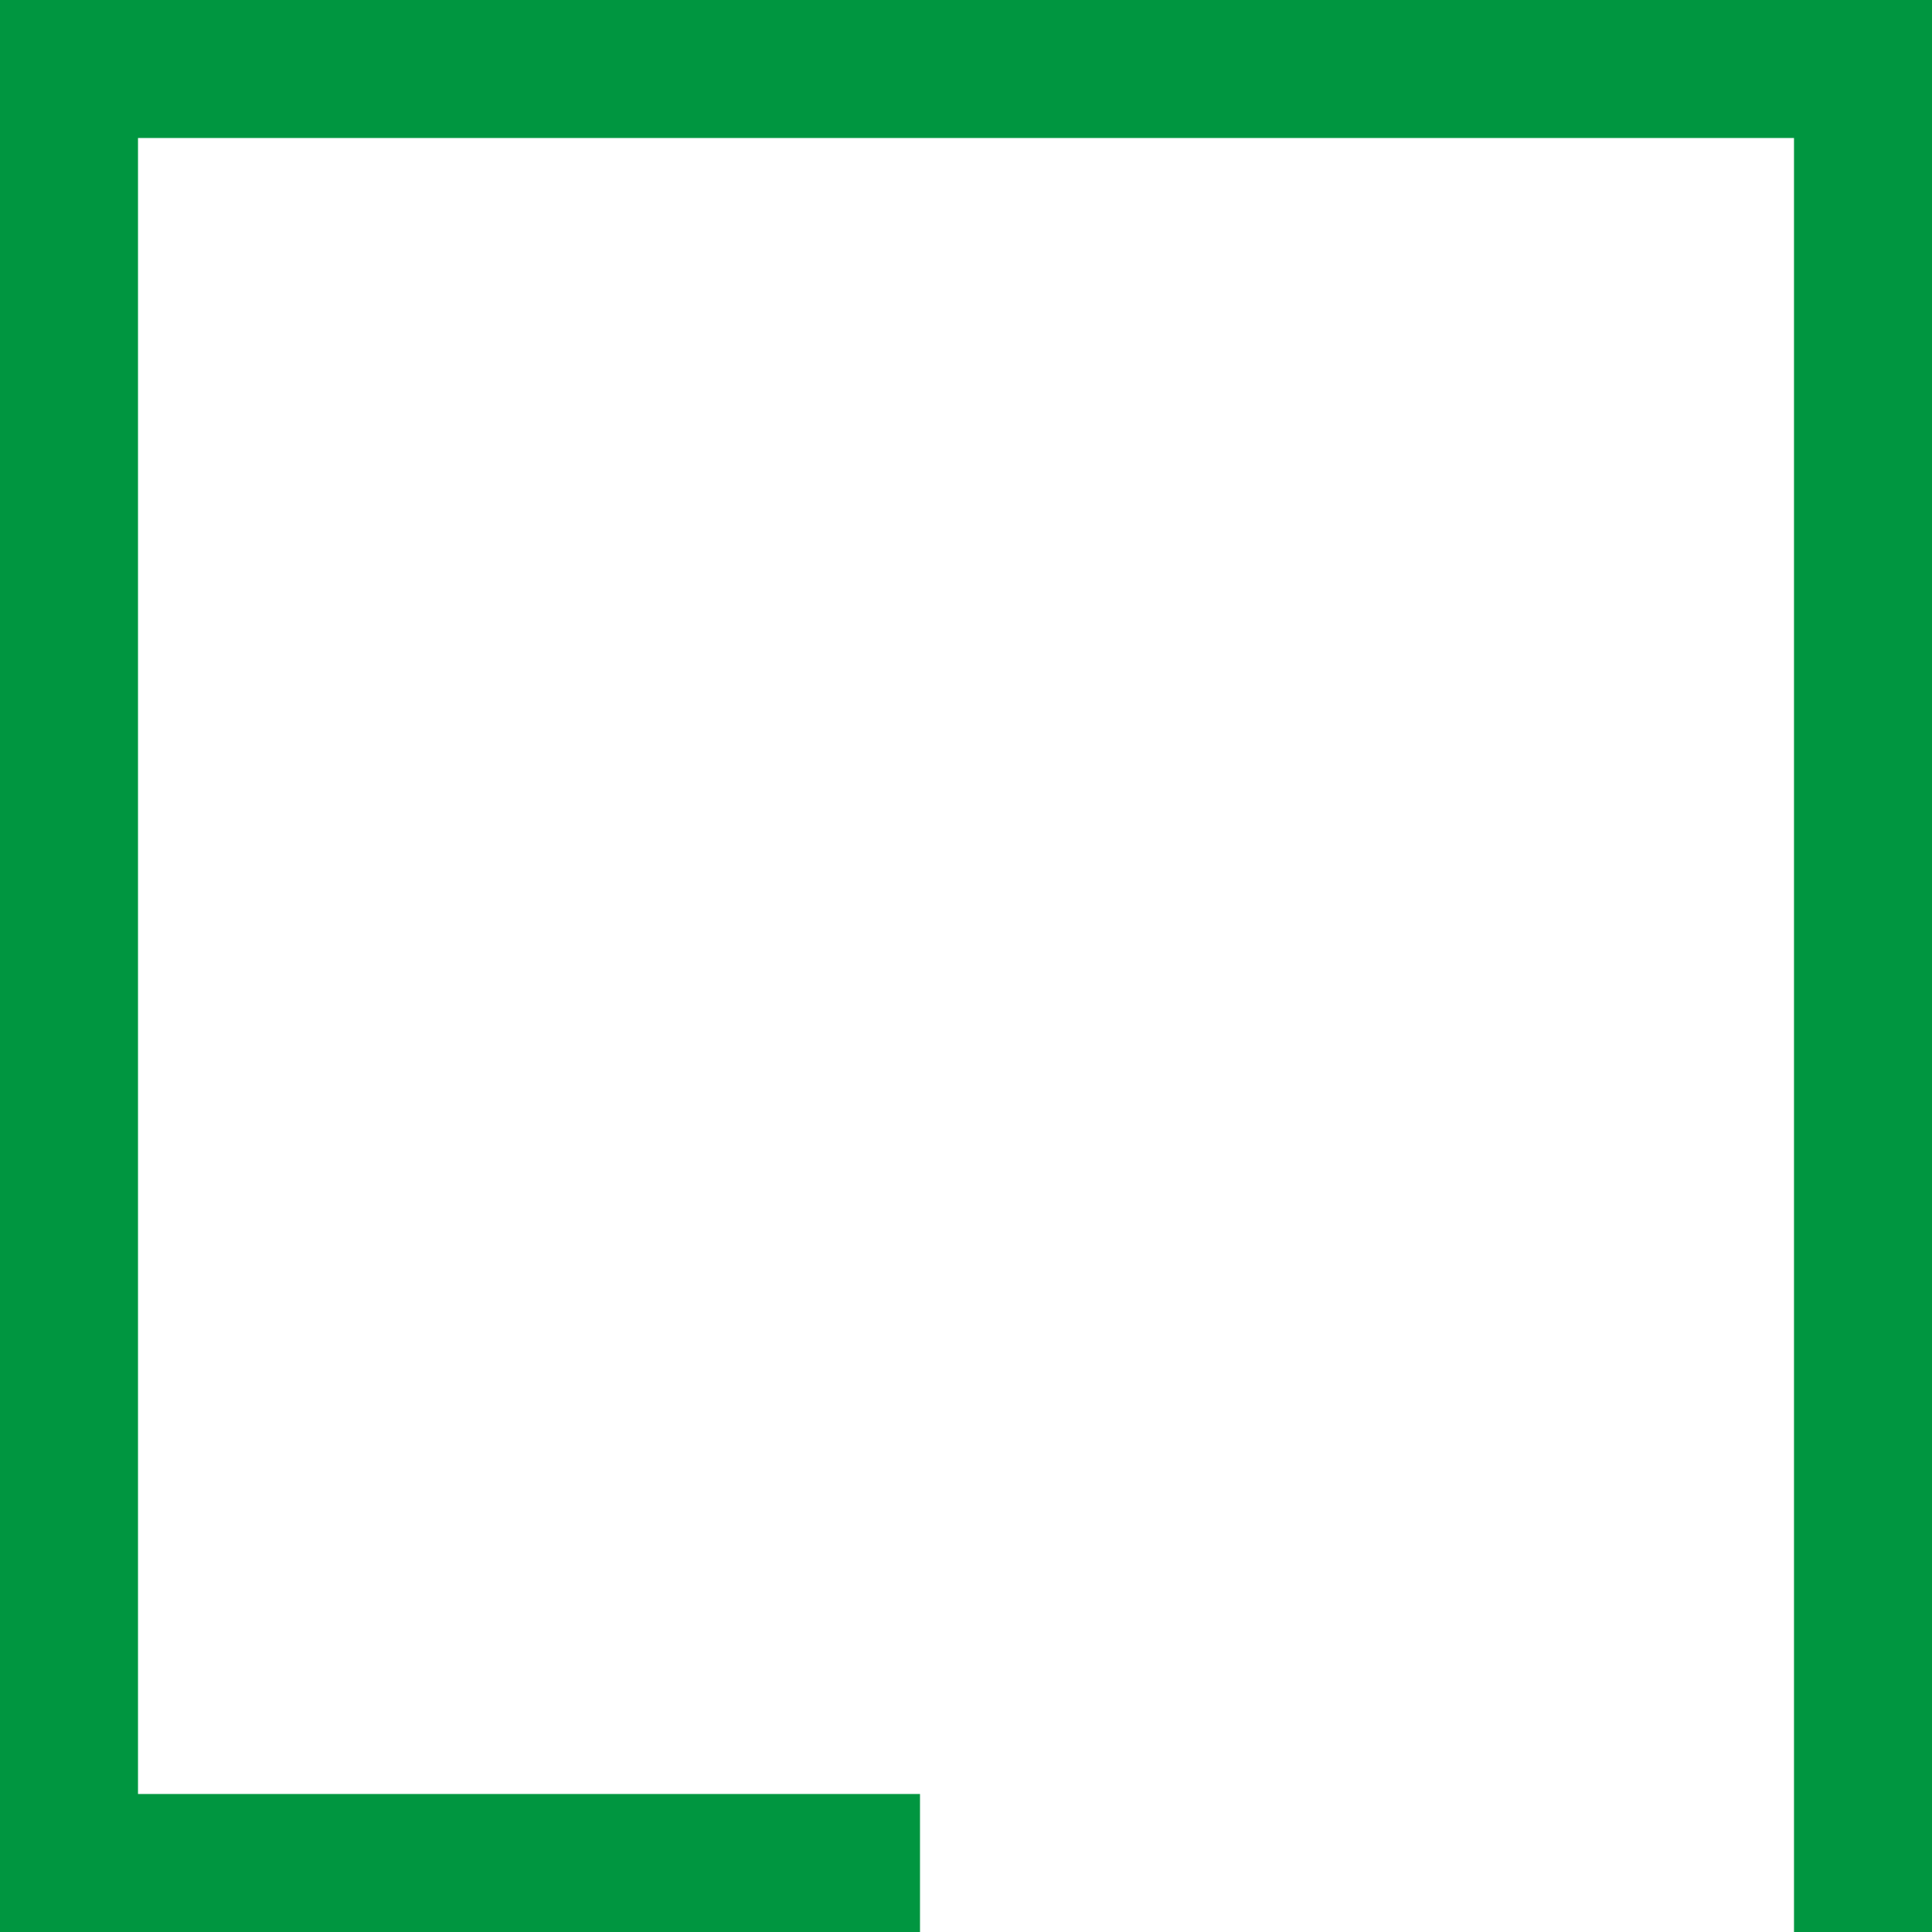 <?xml version="1.0" encoding="UTF-8"?> <svg xmlns="http://www.w3.org/2000/svg" width="42" height="42" viewBox="0 0 42 42" fill="none"> <path fill-rule="evenodd" clip-rule="evenodd" d="M39 3L3 3V39H20V42H3H0V39V3V0L3 0L39 0L42 0V3V39V42H39V39V3Z" fill="#009640"></path> </svg> 